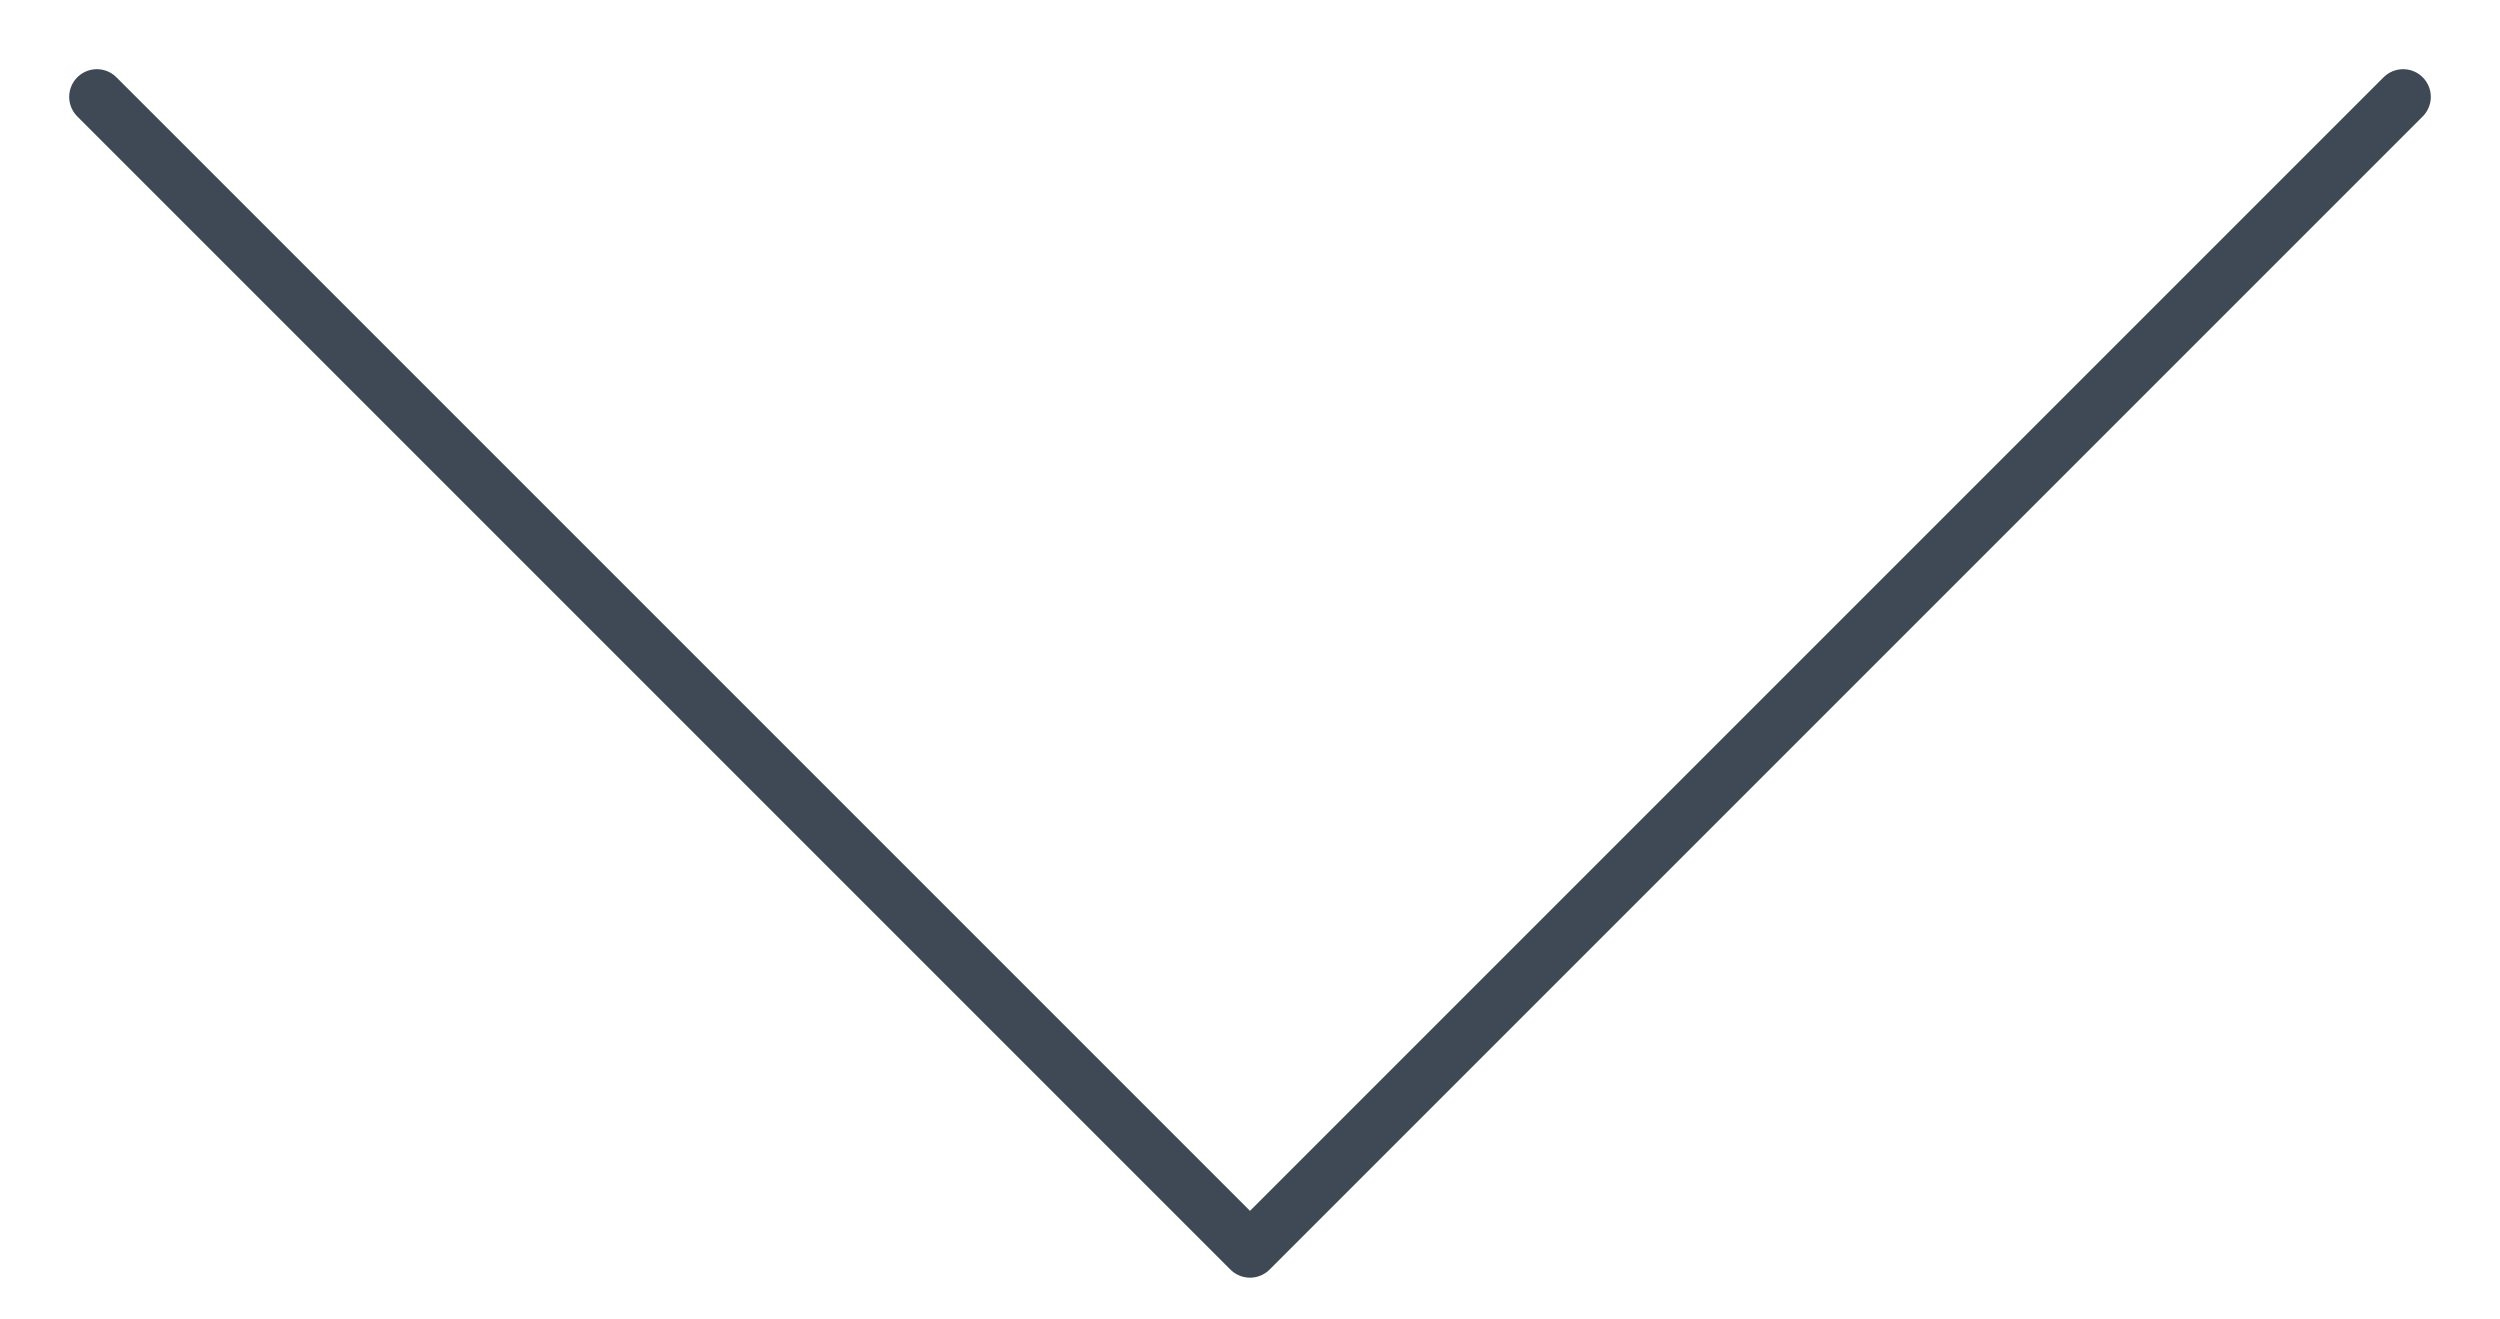 <?xml version="1.0" encoding="UTF-8"?>
<svg id="Livello_1" xmlns="http://www.w3.org/2000/svg" xmlns:xlink="http://www.w3.org/1999/xlink" version="1.1" viewBox="0 0 54.2 28.6">
  <!-- Generator: Adobe Illustrator 29.3.1, SVG Export Plug-In . SVG Version: 2.1.0 Build 151)  -->
  <defs>
    <style>
      .st0, .st1 {
        fill: none;
      }

      .st1 {
        stroke: #3e4955;
        stroke-linecap: round;
        stroke-linejoin: round;
        stroke-width: 1.2px;
      }

      .st2 {
        clip-path: url(#clippath);
      }
    </style>
    <clipPath id="clippath">
      <rect class="st0" y="0" width="54.2" height="28.6"/>
    </clipPath>
  </defs>
  <g class="st2">
    <g id="Griglia_di_ripetizione_2">
      <path id="Tracciato_20" class="st1" d="M2.1,2.1l25,25L52.1,2.1"/>
    </g>
  </g>
</svg>